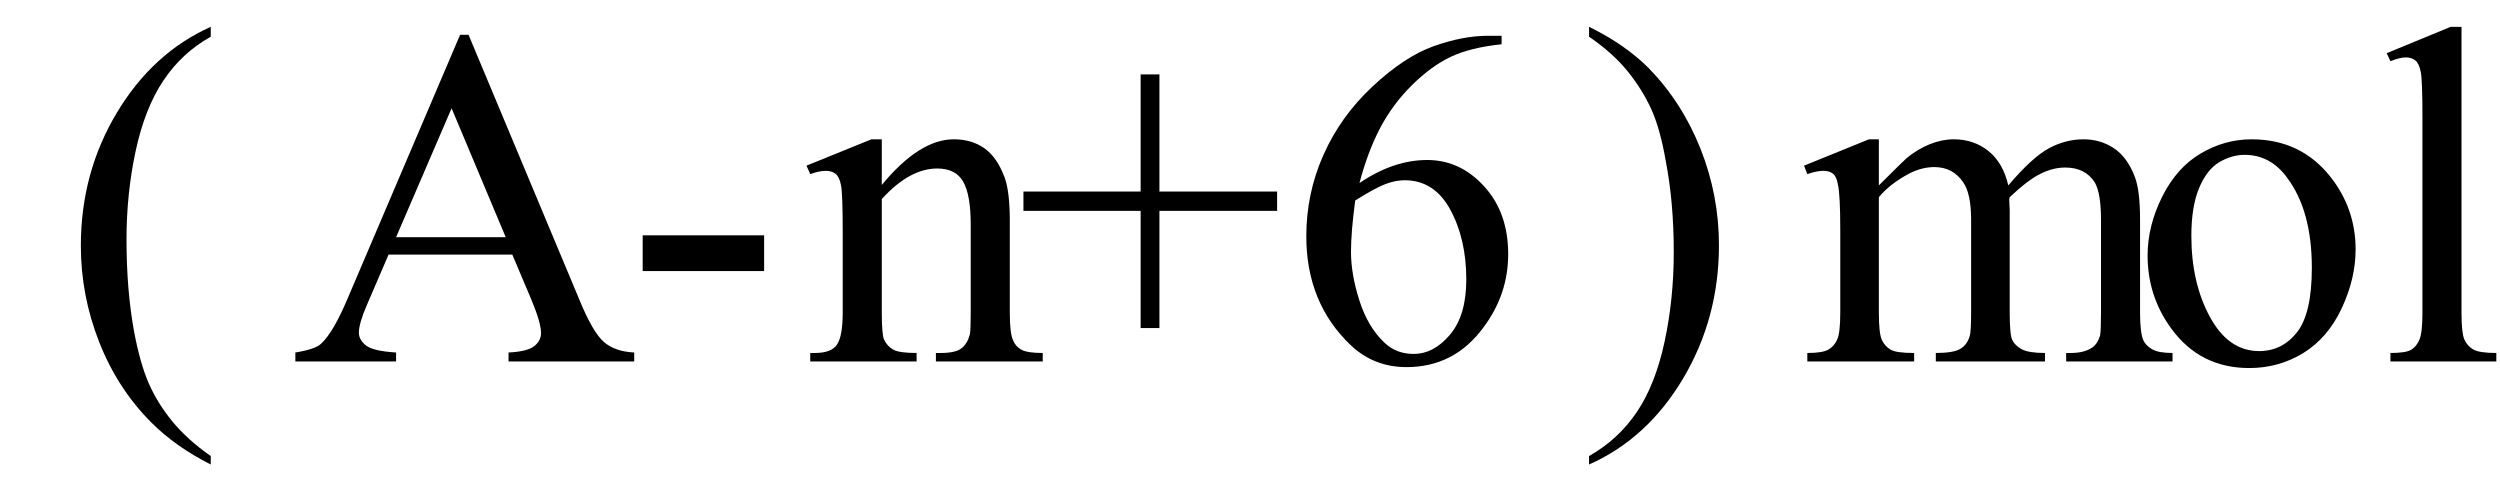 <svg xmlns="http://www.w3.org/2000/svg" xmlns:xlink="http://www.w3.org/1999/xlink" stroke-dasharray="none" shape-rendering="auto" font-family="'Dialog'" width="83" text-rendering="auto" fill-opacity="1" contentScriptType="text/ecmascript" color-interpolation="auto" color-rendering="auto" preserveAspectRatio="xMidYMid meet" font-size="12" fill="black" stroke="black" image-rendering="auto" stroke-miterlimit="10" zoomAndPan="magnify" version="1.0" stroke-linecap="square" stroke-linejoin="miter" contentStyleType="text/css" font-style="normal" height="16" stroke-width="1" stroke-dashoffset="0" font-weight="normal" stroke-opacity="1"><defs id="genericDefs"/><g><g text-rendering="optimizeLegibility" transform="translate(2.028,12)" color-rendering="optimizeQuality" color-interpolation="linearRGB" image-rendering="optimizeQuality"><path d="M4.969 3.141 L4.969 3.422 Q3.797 2.828 3 2.031 Q1.875 0.906 1.266 -0.641 Q0.656 -2.188 0.656 -3.844 Q0.656 -6.266 1.852 -8.258 Q3.047 -10.25 4.969 -11.109 L4.969 -10.781 Q4.016 -10.25 3.398 -9.328 Q2.781 -8.406 2.477 -6.992 Q2.172 -5.578 2.172 -4.047 Q2.172 -2.375 2.422 -1 Q2.625 0.078 2.914 0.734 Q3.203 1.391 3.695 1.992 Q4.188 2.594 4.969 3.141 Z" stroke="none"/></g><g text-rendering="optimizeLegibility" transform="translate(9.681,12)" color-rendering="optimizeQuality" color-interpolation="linearRGB" image-rendering="optimizeQuality"><path d="M7.328 -3.547 L3.219 -3.547 L2.5 -1.875 Q2.234 -1.266 2.234 -0.953 Q2.234 -0.719 2.469 -0.531 Q2.703 -0.344 3.469 -0.297 L3.469 0 L0.125 0 L0.125 -0.297 Q0.797 -0.406 0.984 -0.594 Q1.391 -0.969 1.875 -2.125 L5.594 -10.844 L5.875 -10.844 L9.562 -2.031 Q10 -0.969 10.367 -0.648 Q10.734 -0.328 11.375 -0.297 L11.375 0 L7.203 0 L7.203 -0.297 Q7.828 -0.328 8.055 -0.508 Q8.281 -0.688 8.281 -0.938 Q8.281 -1.281 7.969 -2.031 L7.328 -3.547 ZM7.109 -4.125 L5.312 -8.406 L3.469 -4.125 L7.109 -4.125 ZM11.656 -4.188 L15.688 -4.188 L15.688 -3 L11.656 -3 L11.656 -4.188 ZM19.594 -5.859 Q20.844 -7.375 21.984 -7.375 Q22.578 -7.375 23 -7.078 Q23.422 -6.781 23.672 -6.109 Q23.844 -5.641 23.844 -4.672 L23.844 -1.625 Q23.844 -0.938 23.953 -0.703 Q24.031 -0.5 24.227 -0.391 Q24.422 -0.281 24.938 -0.281 L24.938 0 L21.391 0 L21.391 -0.281 L21.547 -0.281 Q22.047 -0.281 22.242 -0.438 Q22.438 -0.594 22.516 -0.891 Q22.547 -1 22.547 -1.625 L22.547 -4.547 Q22.547 -5.531 22.297 -5.969 Q22.047 -6.406 21.438 -6.406 Q20.516 -6.406 19.594 -5.391 L19.594 -1.625 Q19.594 -0.891 19.672 -0.719 Q19.781 -0.5 19.977 -0.391 Q20.172 -0.281 20.75 -0.281 L20.75 0 L17.219 0 L17.219 -0.281 L17.375 -0.281 Q17.922 -0.281 18.109 -0.562 Q18.297 -0.844 18.297 -1.625 L18.297 -4.281 Q18.297 -5.562 18.242 -5.844 Q18.188 -6.125 18.062 -6.227 Q17.938 -6.328 17.734 -6.328 Q17.516 -6.328 17.219 -6.219 L17.094 -6.5 L19.25 -7.375 L19.594 -7.375 L19.594 -5.859 ZM28.188 -1.109 L28.188 -5 L24.297 -5 L24.297 -5.641 L28.188 -5.641 L28.188 -9.531 L28.812 -9.531 L28.812 -5.641 L32.719 -5.641 L32.719 -5 L28.812 -5 L28.812 -1.109 L28.188 -1.109 ZM40.172 -10.812 L40.172 -10.531 Q39.141 -10.422 38.492 -10.117 Q37.844 -9.812 37.203 -9.18 Q36.562 -8.547 36.148 -7.766 Q35.734 -6.984 35.453 -5.922 Q36.578 -6.688 37.703 -6.688 Q38.797 -6.688 39.594 -5.812 Q40.391 -4.938 40.391 -3.562 Q40.391 -2.234 39.578 -1.141 Q38.609 0.188 37.016 0.188 Q35.938 0.188 35.172 -0.531 Q33.688 -1.938 33.688 -4.156 Q33.688 -5.578 34.258 -6.859 Q34.828 -8.141 35.891 -9.133 Q36.953 -10.125 37.922 -10.469 Q38.891 -10.812 39.719 -10.812 L40.172 -10.812 ZM35.312 -5.344 Q35.172 -4.297 35.172 -3.641 Q35.172 -2.891 35.453 -2.016 Q35.734 -1.141 36.281 -0.625 Q36.672 -0.25 37.25 -0.25 Q37.922 -0.25 38.461 -0.891 Q39 -1.531 39 -2.719 Q39 -4.062 38.469 -5.039 Q37.938 -6.016 36.953 -6.016 Q36.656 -6.016 36.32 -5.891 Q35.984 -5.766 35.312 -5.344 Z" stroke="none"/></g><g text-rendering="optimizeLegibility" transform="translate(52.397,12)" color-rendering="optimizeQuality" color-interpolation="linearRGB" image-rendering="optimizeQuality"><path d="M0.359 -10.781 L0.359 -11.109 Q1.547 -10.531 2.344 -9.734 Q3.453 -8.594 4.062 -7.055 Q4.672 -5.516 4.672 -3.859 Q4.672 -1.438 3.484 0.562 Q2.297 2.562 0.359 3.422 L0.359 3.141 Q1.328 2.594 1.945 1.68 Q2.562 0.766 2.867 -0.656 Q3.172 -2.078 3.172 -3.625 Q3.172 -5.281 2.906 -6.656 Q2.719 -7.734 2.422 -8.383 Q2.125 -9.031 1.641 -9.633 Q1.156 -10.234 0.359 -10.781 Z" stroke="none"/></g><g text-rendering="optimizeLegibility" transform="translate(59.753,12)" color-rendering="optimizeQuality" color-interpolation="linearRGB" image-rendering="optimizeQuality"><path d="M2.625 -5.844 Q3.406 -6.625 3.547 -6.75 Q3.906 -7.047 4.312 -7.211 Q4.719 -7.375 5.109 -7.375 Q5.781 -7.375 6.266 -6.984 Q6.75 -6.594 6.922 -5.844 Q7.719 -6.781 8.273 -7.078 Q8.828 -7.375 9.422 -7.375 Q9.984 -7.375 10.43 -7.078 Q10.875 -6.781 11.125 -6.125 Q11.297 -5.672 11.297 -4.703 L11.297 -1.625 Q11.297 -0.953 11.406 -0.703 Q11.484 -0.531 11.695 -0.406 Q11.906 -0.281 12.375 -0.281 L12.375 0 L8.844 0 L8.844 -0.281 L9 -0.281 Q9.453 -0.281 9.719 -0.469 Q9.891 -0.594 9.969 -0.859 Q10 -1 10 -1.625 L10 -4.703 Q10 -5.578 9.797 -5.938 Q9.484 -6.438 8.812 -6.438 Q8.406 -6.438 7.984 -6.227 Q7.562 -6.016 6.969 -5.453 L6.953 -5.375 L6.969 -5.031 L6.969 -1.625 Q6.969 -0.891 7.055 -0.711 Q7.141 -0.531 7.367 -0.406 Q7.594 -0.281 8.141 -0.281 L8.141 0 L4.516 0 L4.516 -0.281 Q5.109 -0.281 5.336 -0.422 Q5.562 -0.562 5.641 -0.844 Q5.688 -0.984 5.688 -1.625 L5.688 -4.703 Q5.688 -5.578 5.422 -5.953 Q5.078 -6.453 4.469 -6.453 Q4.047 -6.453 3.625 -6.234 Q2.984 -5.891 2.625 -5.453 L2.625 -1.625 Q2.625 -0.922 2.727 -0.711 Q2.828 -0.5 3.016 -0.391 Q3.203 -0.281 3.797 -0.281 L3.797 0 L0.25 0 L0.25 -0.281 Q0.75 -0.281 0.945 -0.391 Q1.141 -0.5 1.242 -0.727 Q1.344 -0.953 1.344 -1.625 L1.344 -4.359 Q1.344 -5.531 1.266 -5.875 Q1.219 -6.141 1.102 -6.234 Q0.984 -6.328 0.781 -6.328 Q0.562 -6.328 0.25 -6.219 L0.141 -6.5 L2.297 -7.375 L2.625 -7.375 L2.625 -5.844 ZM15 -7.375 Q16.625 -7.375 17.609 -6.141 Q18.453 -5.078 18.453 -3.719 Q18.453 -2.75 17.992 -1.766 Q17.531 -0.781 16.719 -0.281 Q15.906 0.219 14.922 0.219 Q13.297 0.219 12.344 -1.078 Q11.547 -2.156 11.547 -3.516 Q11.547 -4.5 12.031 -5.469 Q12.516 -6.438 13.312 -6.906 Q14.109 -7.375 15 -7.375 ZM14.766 -6.859 Q14.344 -6.859 13.93 -6.617 Q13.516 -6.375 13.258 -5.758 Q13 -5.141 13 -4.172 Q13 -2.609 13.617 -1.477 Q14.234 -0.344 15.25 -0.344 Q16.016 -0.344 16.508 -0.969 Q17 -1.594 17 -3.109 Q17 -5.016 16.172 -6.109 Q15.625 -6.859 14.766 -6.859 ZM21.969 -11.109 L21.969 -1.625 Q21.969 -0.953 22.062 -0.734 Q22.156 -0.516 22.359 -0.398 Q22.562 -0.281 23.125 -0.281 L23.125 0 L19.609 0 L19.609 -0.281 Q20.109 -0.281 20.289 -0.383 Q20.469 -0.484 20.57 -0.719 Q20.672 -0.953 20.672 -1.625 L20.672 -8.125 Q20.672 -9.328 20.617 -9.609 Q20.562 -9.891 20.438 -9.992 Q20.312 -10.094 20.125 -10.094 Q19.922 -10.094 19.609 -9.969 L19.484 -10.234 L21.609 -11.109 L21.969 -11.109 Z" stroke="none"/></g></g></svg>